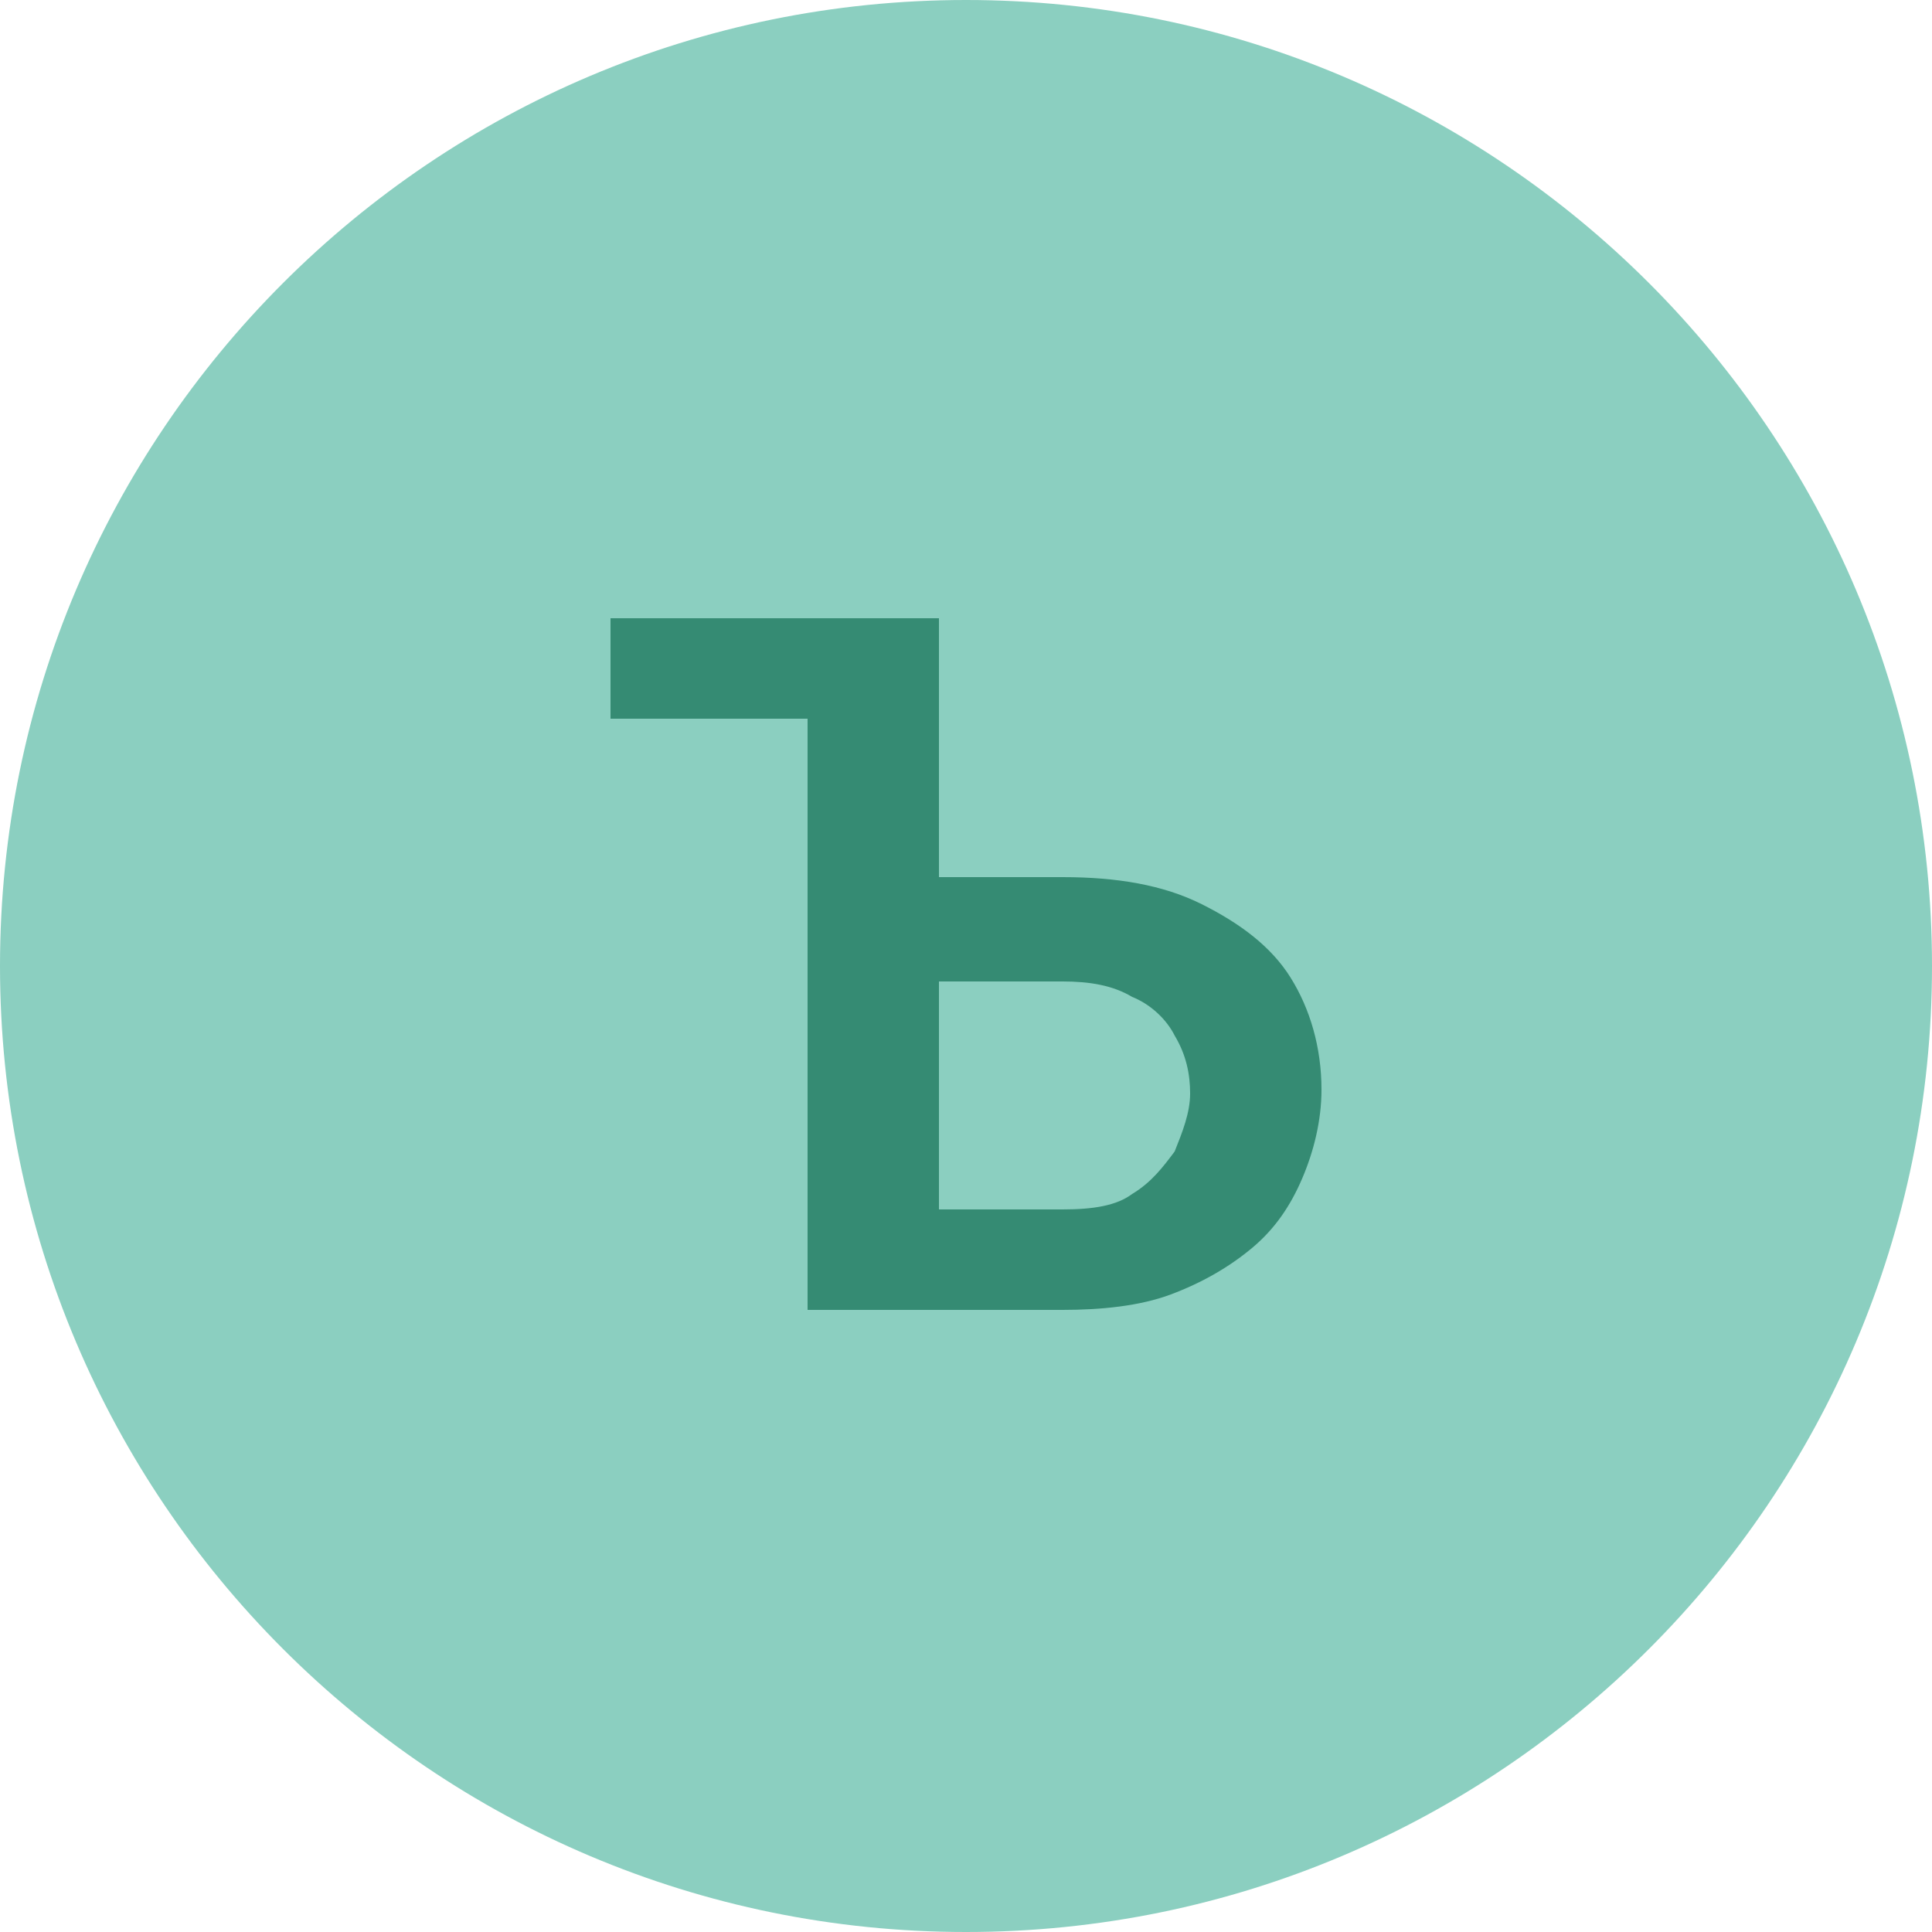 <?xml version="1.0" encoding="UTF-8"?>
<!-- Generator: Adobe Illustrator 26.4.1, SVG Export Plug-In . SVG Version: 6.00 Build 0)  -->
<svg xmlns="http://www.w3.org/2000/svg" xmlns:xlink="http://www.w3.org/1999/xlink" version="1.1" id="icon" x="0px" y="0px" viewBox="0 0 50 50" style="enable-background:new 0 0 50 50;" xml:space="preserve">
<style type="text/css">
	.st0{fill:#8BCFC0;}
	.st1{fill:#358B73;}
</style>
<path class="st0" d="M25,0L25,0c13.8,0,25,11.2,25,25l0,0c0,13.8-11.2,25-25,25l0,0C11.2,50,0,38.8,0,25l0,0C0,11.2,11.2,0,25,0z"></path>
<path class="st1" d="M15.8,18.6V16h6.3v2.6H15.8z M23.1,22.7h4.4c1.4,0,2.6,0.2,3.6,0.7c1,0.5,1.8,1.1,2.3,1.9  c0.5,0.8,0.8,1.8,0.8,2.9c0,0.8-0.2,1.6-0.5,2.3c-0.3,0.7-0.7,1.3-1.3,1.8c-0.6,0.5-1.3,0.9-2.1,1.2c-0.8,0.3-1.8,0.4-2.8,0.4h-6.6  V16h3.4v15.3h3.2c0.8,0,1.4-0.1,1.8-0.4c0.5-0.3,0.8-0.7,1.1-1.1c0.2-0.5,0.4-1,0.4-1.5c0-0.5-0.1-1-0.4-1.5c-0.2-0.4-0.6-0.8-1.1-1  c-0.5-0.3-1.1-0.4-1.8-0.4h-4.4V22.7z"></path>
</svg>

